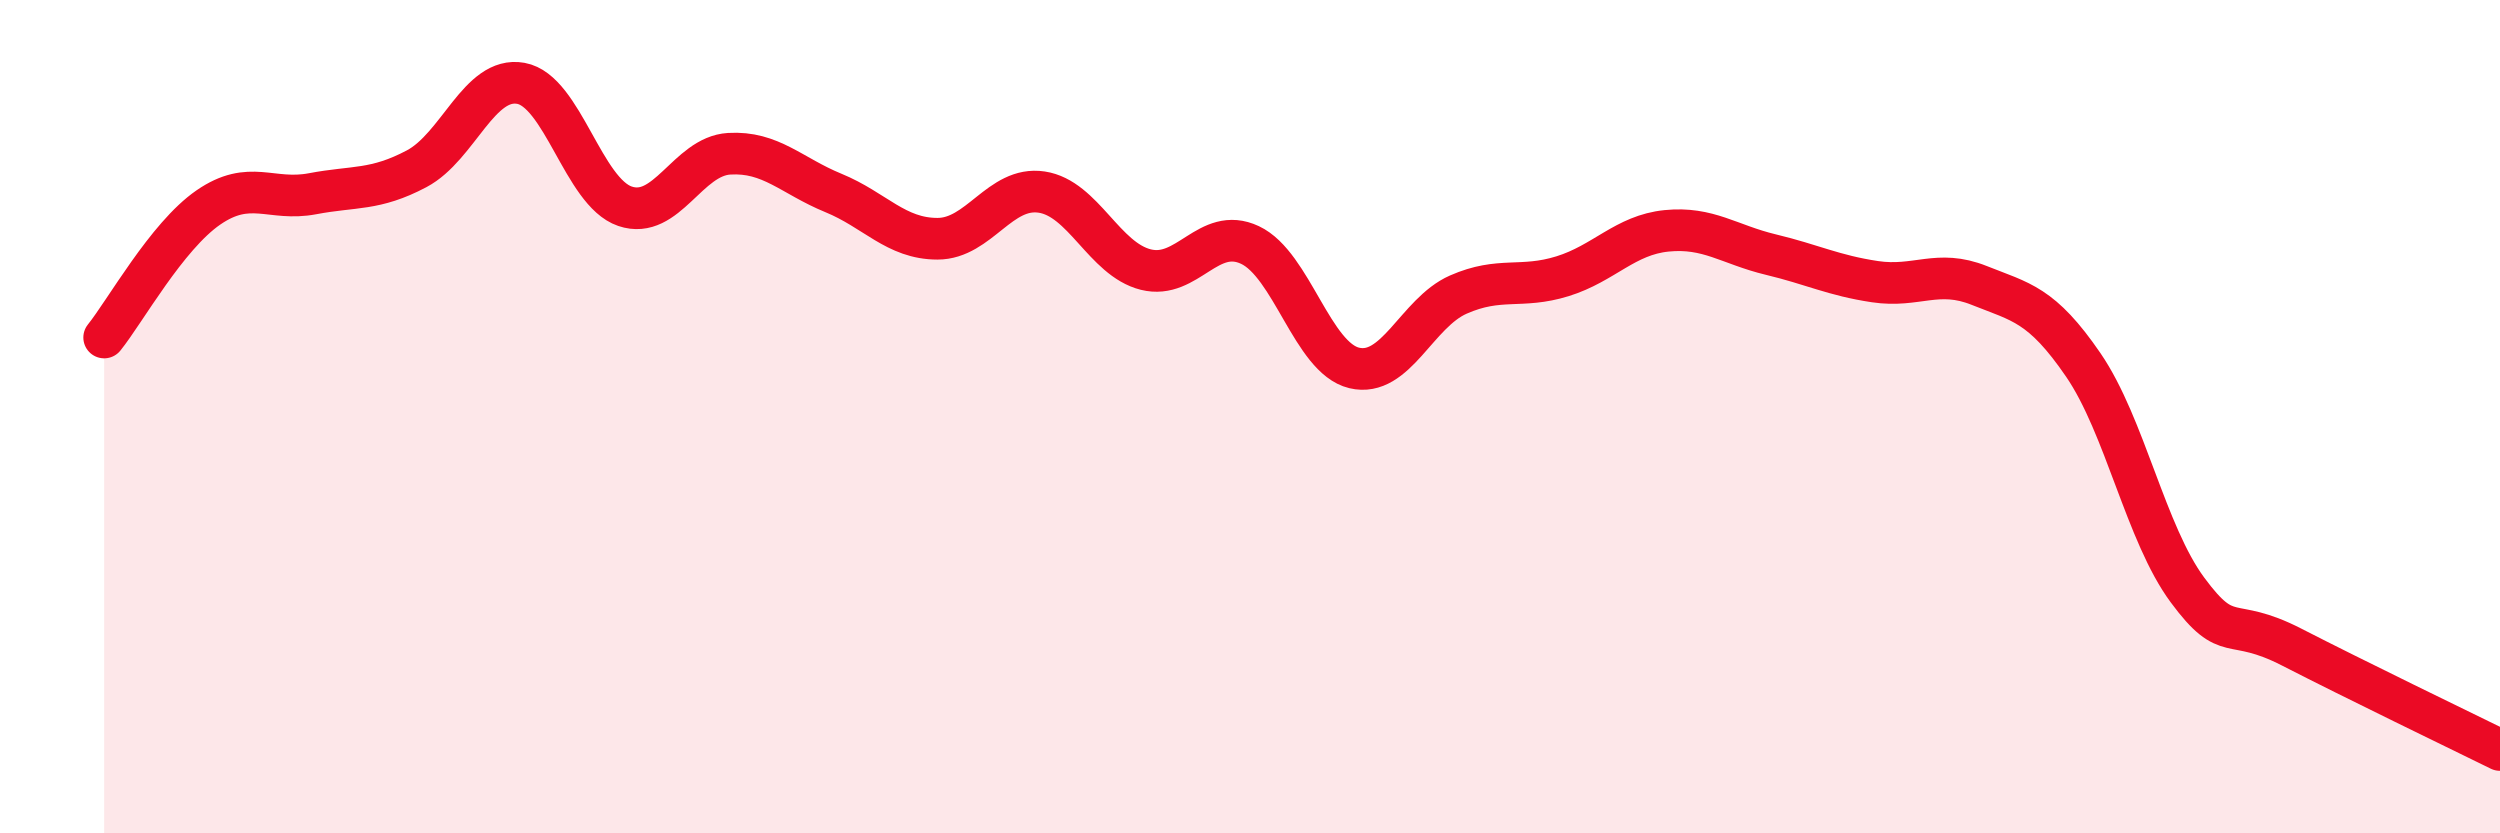 
    <svg width="60" height="20" viewBox="0 0 60 20" xmlns="http://www.w3.org/2000/svg">
      <path
        d="M 2.5,8.1 C 3,7.48 4,5.67 5,4.98 C 6,4.29 6.5,4.84 7.5,4.65 C 8.5,4.46 9,4.58 10,4.05 C 11,3.52 11.5,1.82 12.5,2 C 13.5,2.18 14,4.61 15,4.95 C 16,5.29 16.5,3.75 17.5,3.69 C 18.5,3.63 19,4.22 20,4.63 C 21,5.04 21.5,5.73 22.5,5.73 C 23.5,5.73 24,4.46 25,4.61 C 26,4.76 26.5,6.22 27.5,6.47 C 28.5,6.72 29,5.41 30,5.88 C 31,6.35 31.5,8.59 32.5,8.83 C 33.5,9.07 34,7.51 35,7.07 C 36,6.63 36.5,6.94 37.5,6.63 C 38.5,6.32 39,5.64 40,5.54 C 41,5.44 41.5,5.87 42.5,6.11 C 43.5,6.35 44,6.61 45,6.76 C 46,6.91 46.5,6.45 47.5,6.85 C 48.5,7.25 49,7.3 50,8.76 C 51,10.22 51.5,12.81 52.5,14.16 C 53.5,15.51 53.5,14.76 55,15.53 C 56.5,16.3 59,17.51 60,18L60 20L2.5 20Z"
        fill="#EB0A25"
        opacity="0.1"
        stroke-linecap="round"
        stroke-linejoin="round"
      />
      <path
        d="M 2.5,8.1 C 3,7.48 4,5.67 5,4.98 C 6,4.29 6.5,4.84 7.5,4.65 C 8.5,4.46 9,4.58 10,4.05 C 11,3.52 11.5,1.82 12.5,2 C 13.5,2.18 14,4.61 15,4.95 C 16,5.29 16.5,3.75 17.5,3.69 C 18.5,3.63 19,4.22 20,4.63 C 21,5.04 21.5,5.73 22.5,5.73 C 23.5,5.73 24,4.46 25,4.61 C 26,4.76 26.5,6.22 27.5,6.47 C 28.5,6.72 29,5.41 30,5.88 C 31,6.35 31.5,8.59 32.5,8.83 C 33.5,9.07 34,7.51 35,7.07 C 36,6.63 36.5,6.94 37.5,6.63 C 38.5,6.32 39,5.64 40,5.54 C 41,5.44 41.5,5.87 42.5,6.11 C 43.5,6.35 44,6.61 45,6.76 C 46,6.91 46.5,6.45 47.5,6.85 C 48.5,7.25 49,7.3 50,8.76 C 51,10.22 51.5,12.81 52.5,14.16 C 53.5,15.51 53.5,14.76 55,15.53 C 56.5,16.3 59,17.51 60,18"
        stroke="#EB0A25"
        stroke-width="1"
        fill="none"
        stroke-linecap="round"
        stroke-linejoin="round"
      />
    </svg>
  